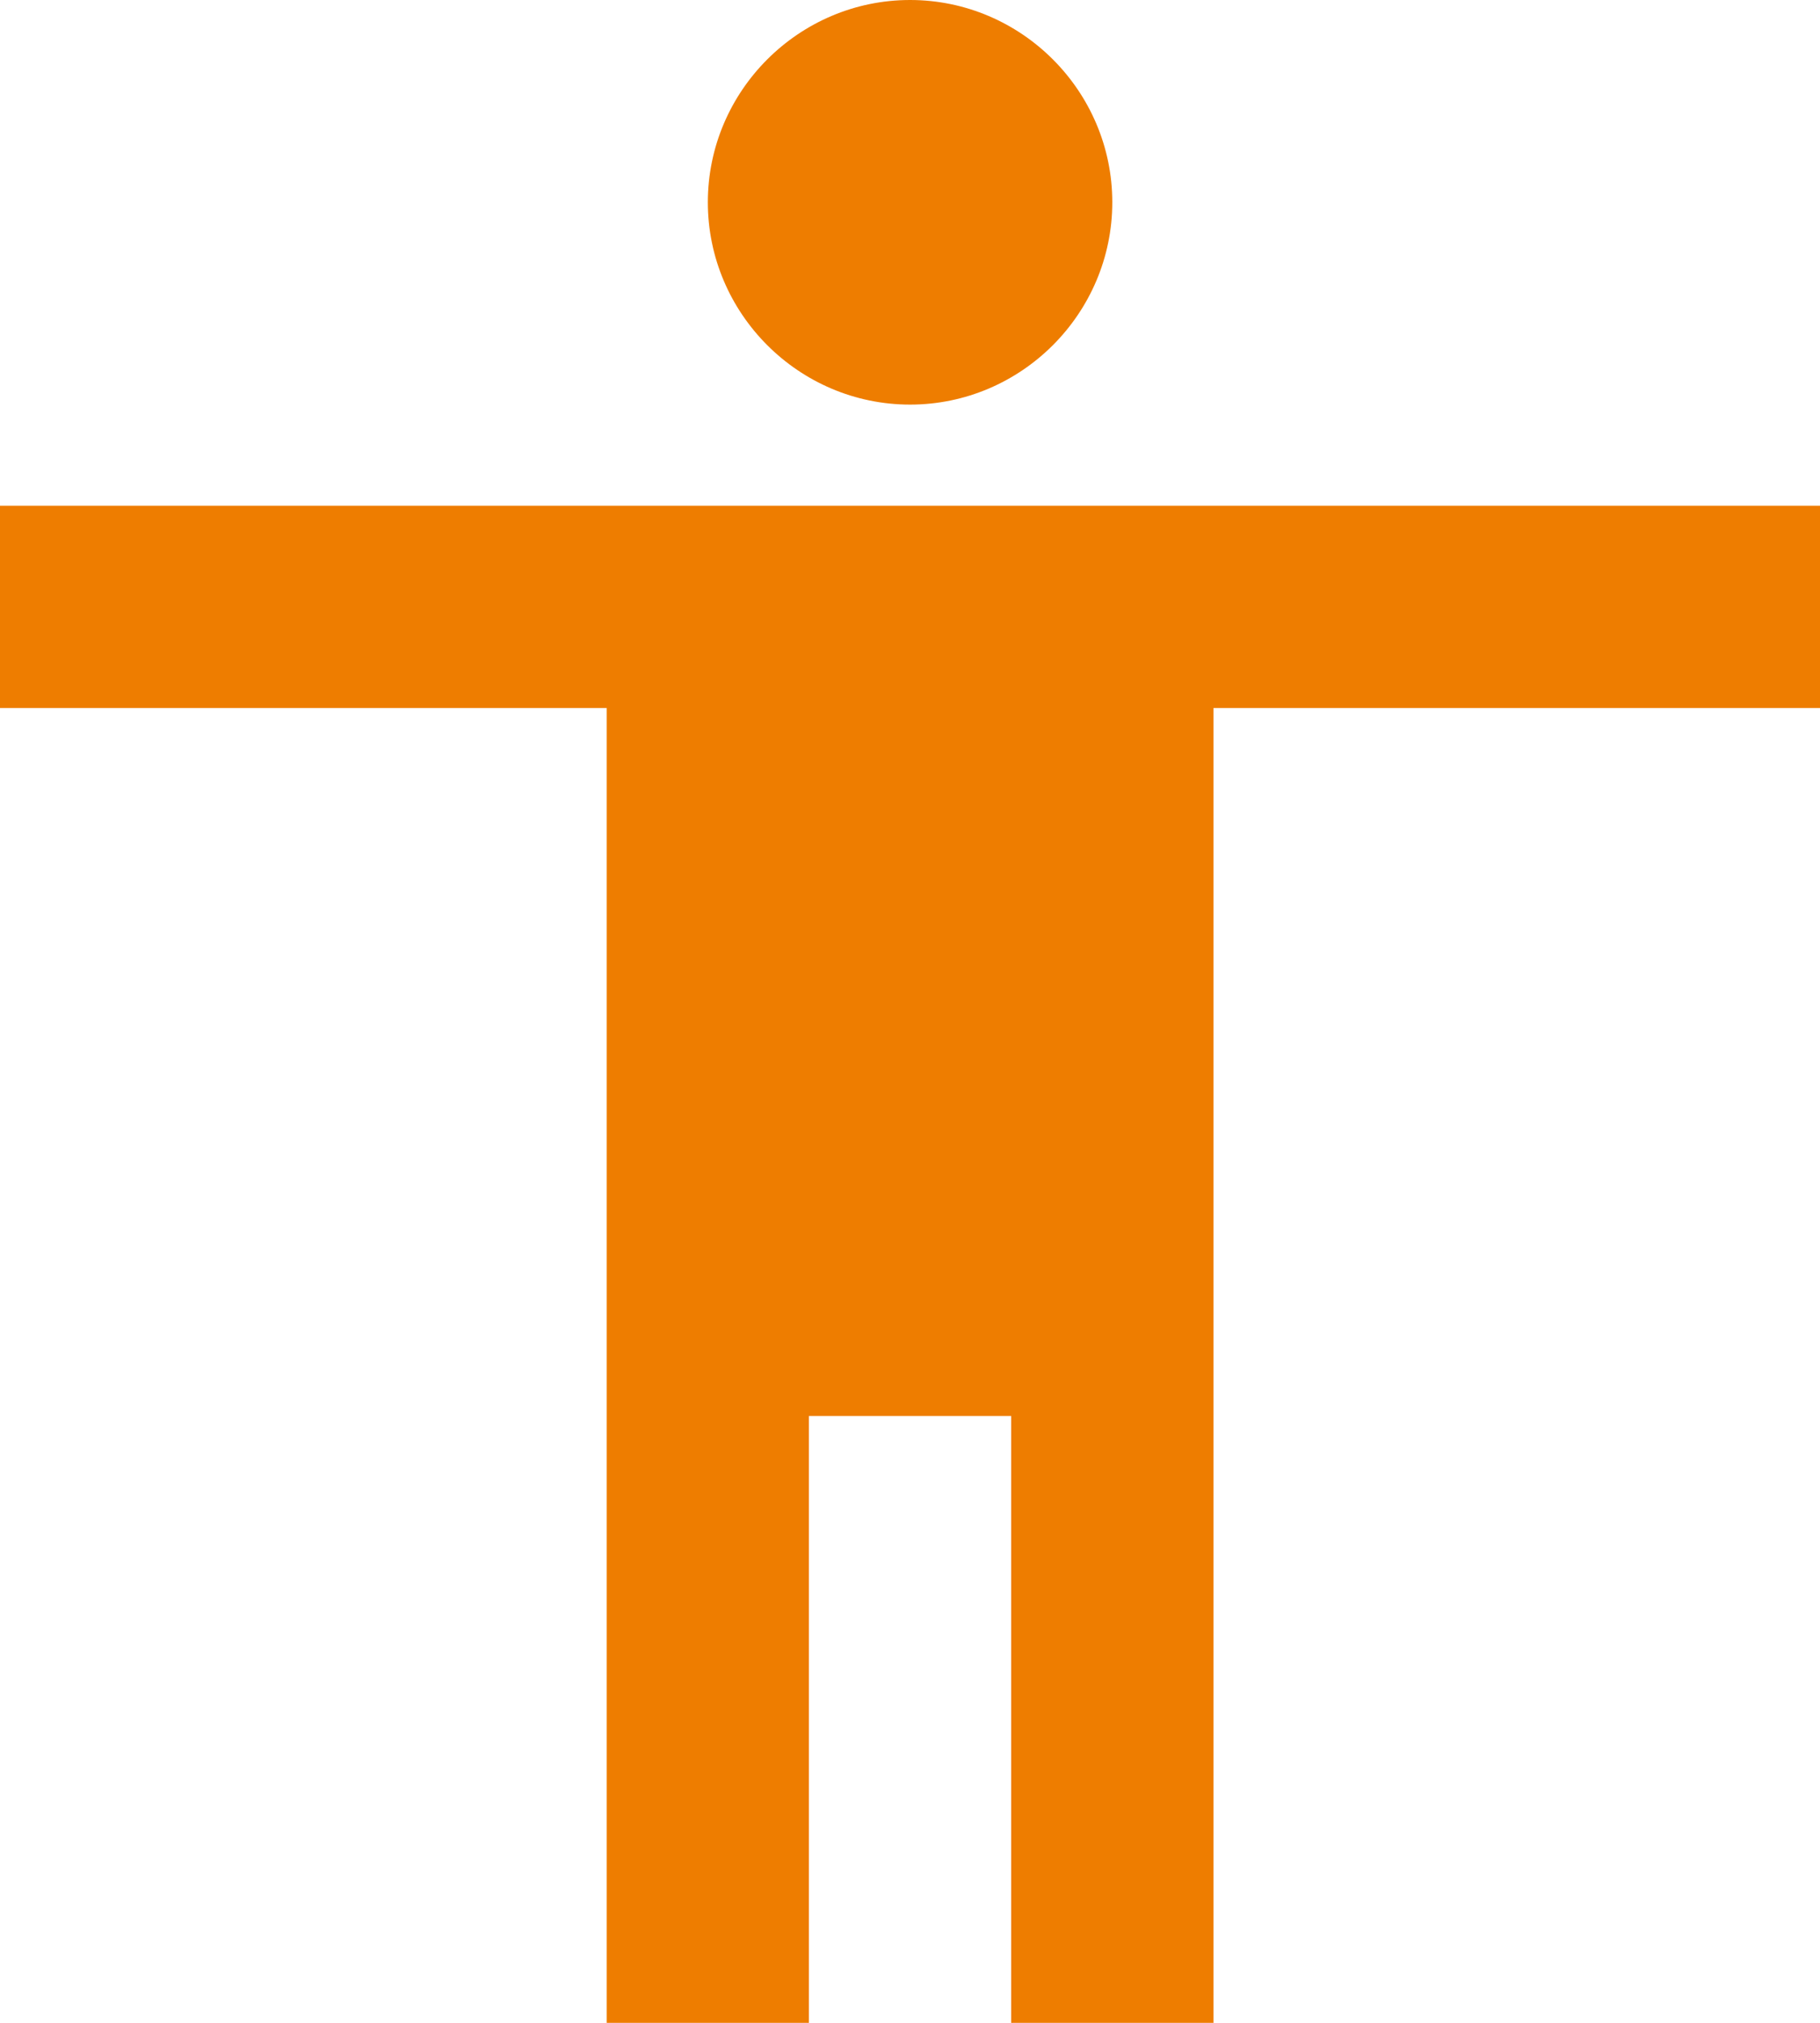 <?xml version="1.0" encoding="UTF-8" standalone="no"?><!DOCTYPE svg PUBLIC "-//W3C//DTD SVG 1.1//EN" "http://www.w3.org/Graphics/SVG/1.1/DTD/svg11.dtd"><svg width="54px" height="60px" version="1.1" xmlns="http://www.w3.org/2000/svg" xmlns:xlink="http://www.w3.org/1999/xlink" xml:space="preserve" xmlns:serif="http://www.serif.com/" style="fill-rule:evenodd;clip-rule:evenodd;stroke-linejoin:round;stroke-miterlimit:2;"><path d="M54.005,21.001l-18.001,0l0,38.999l-6.002,0l0,-17.999l-6.001,0l0,17.999l-6,0l0,-38.999l-18.001,0l0,-6l54.005,0l0,6Zm-27.003,-21.001c3.3,0 6,2.7 6,6c0,3.301 -2.7,6.001 -6,6.001c-3.3,0 -6,-2.7 -6,-6.001c0,-3.3 2.7,-6 6,-6Z" style="fill:#ee7d00;fill-rule:nonzero;"/></svg>